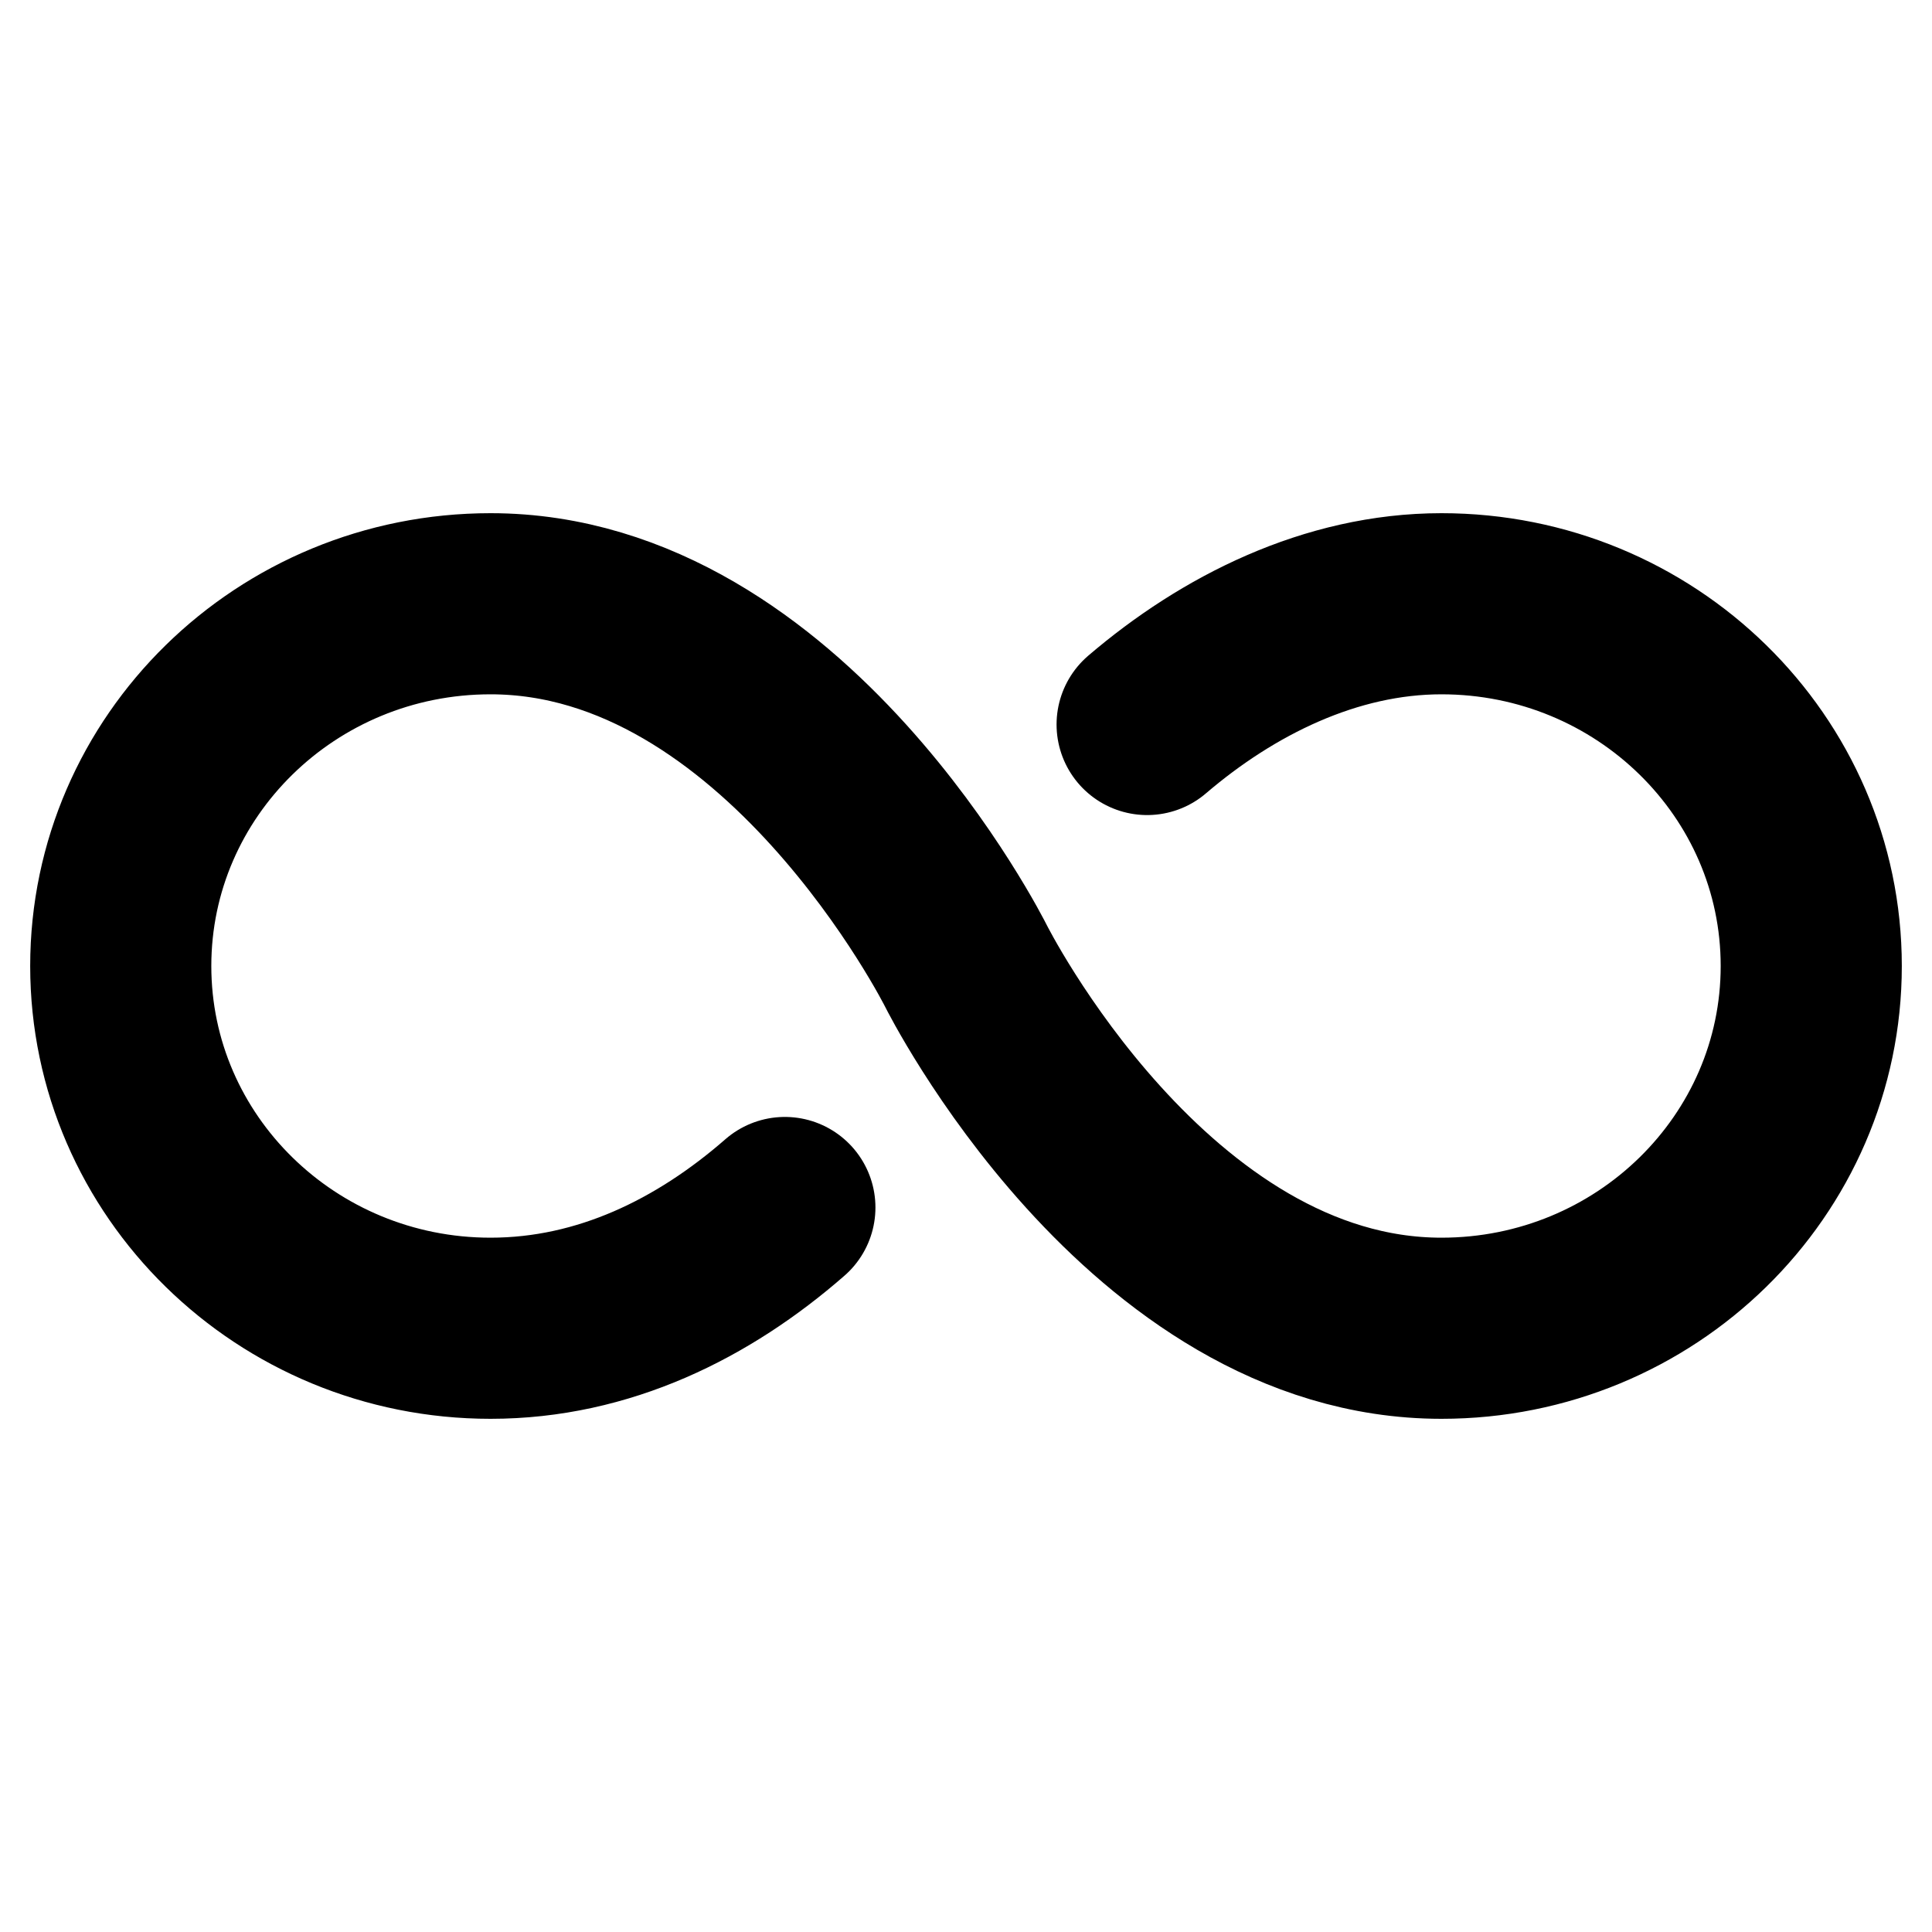 <svg xmlns="http://www.w3.org/2000/svg" class="ionicon" viewBox="0 0 512 512"><title>Infinite</title><path d="M256 256s-48-96-126-96c-54.12 0-98 43-98 96s43.88 96 98 96c30 0 56.45-13.18 78-32M256 256s48 96 126 96c54.12 0 98-43 98-96s-43.88-96-98-96c-29.37 0-56.66 13.75-78 32" fill="none" stroke="currentColor" stroke-linecap="round" stroke-miterlimit="10" stroke-width="48"/></svg>
